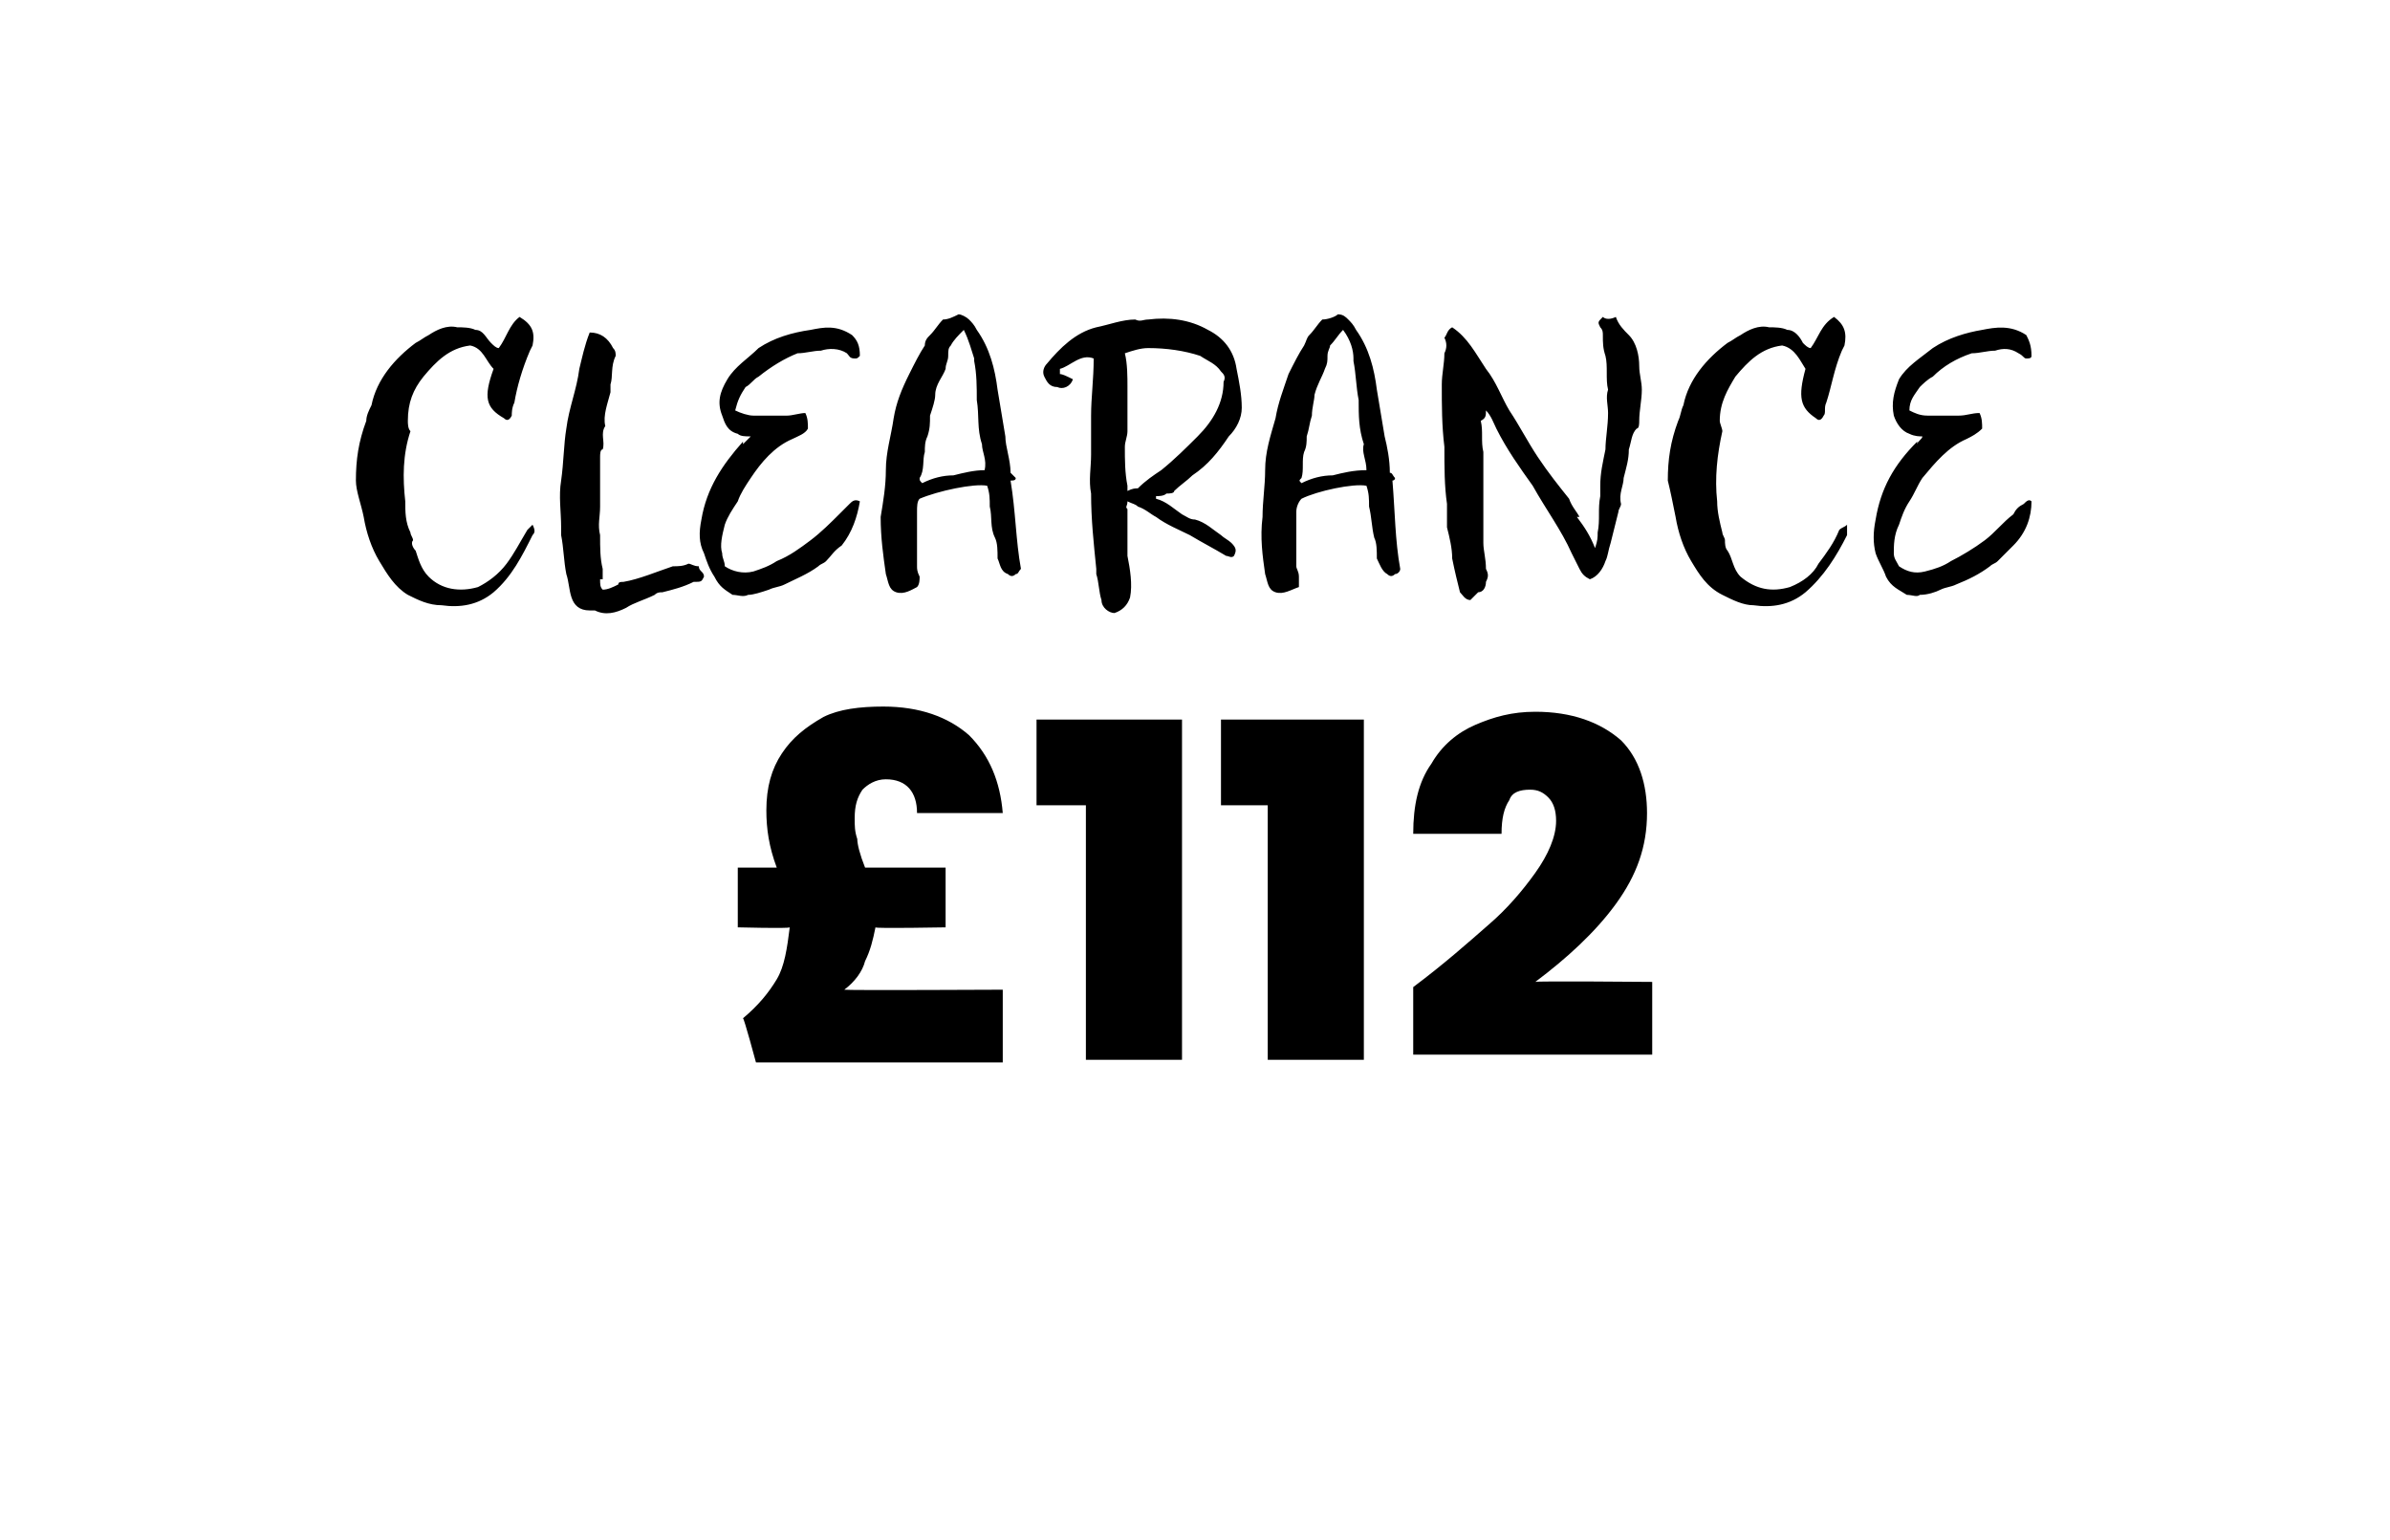 <?xml version="1.0" standalone="no"?><!DOCTYPE svg PUBLIC "-//W3C//DTD SVG 1.1//EN" "http://www.w3.org/Graphics/SVG/1.1/DTD/svg11.dtd"><svg xmlns="http://www.w3.org/2000/svg" version="1.1" width="92px" height="59.3px" viewBox="0 -2 92 59.3" style="top:-2px">  <desc>CLEARANCE £112</desc>  <defs/>  <g id="Polygon54125">    <path d="M 38.6 36.1 L 38.6 38.9 L 29.1 38.9 C 29.1 38.9 28.64 37.19 28.6 37.2 C 29.2 36.7 29.6 36.2 29.9 35.7 C 30.2 35.2 30.3 34.5 30.4 33.7 C 30.35 33.75 28.4 33.7 28.4 33.7 L 28.4 31.4 C 28.4 31.4 29.87 31.4 29.9 31.4 C 29.6 30.6 29.5 29.9 29.5 29.2 C 29.5 28.3 29.7 27.6 30.1 27 C 30.5 26.4 31 26 31.7 25.6 C 32.3 25.3 33.1 25.2 34 25.2 C 35.4 25.2 36.5 25.6 37.3 26.3 C 38.1 27.1 38.5 28.1 38.6 29.3 C 38.6 29.3 35.3 29.3 35.3 29.3 C 35.3 28.5 34.9 28 34.1 28 C 33.7 28 33.4 28.2 33.2 28.4 C 33 28.7 32.9 29 32.9 29.5 C 32.9 29.8 32.9 30 33 30.3 C 33 30.5 33.1 30.9 33.3 31.4 C 33.28 31.4 36.4 31.4 36.4 31.4 L 36.4 33.7 C 36.4 33.7 33.67 33.75 33.7 33.7 C 33.6 34.2 33.5 34.6 33.3 35 C 33.2 35.4 32.9 35.8 32.5 36.1 C 32.52 36.13 38.6 36.1 38.6 36.1 Z M 39.9 29 L 39.9 25.7 L 45.5 25.7 L 45.5 38.8 L 41.8 38.8 L 41.8 29 L 39.9 29 Z M 47 29 L 47 25.7 L 52.5 25.7 L 52.5 38.8 L 48.8 38.8 L 48.8 29 L 47 29 Z M 54.4 36 C 55.6 35.1 56.5 34.3 57.3 33.6 C 58 33 58.6 32.3 59.1 31.6 C 59.6 30.9 59.9 30.2 59.9 29.6 C 59.9 29.2 59.8 28.9 59.6 28.7 C 59.4 28.5 59.2 28.4 58.9 28.4 C 58.5 28.4 58.2 28.5 58.1 28.8 C 57.9 29.1 57.8 29.5 57.8 30.1 C 57.8 30.1 54.4 30.1 54.4 30.1 C 54.4 29 54.6 28.1 55.1 27.4 C 55.5 26.7 56.1 26.2 56.8 25.9 C 57.5 25.6 58.2 25.4 59.1 25.4 C 60.5 25.4 61.6 25.8 62.4 26.5 C 63.1 27.2 63.4 28.2 63.4 29.3 C 63.4 30.6 63 31.7 62.2 32.8 C 61.4 33.9 60.3 34.9 59.1 35.8 C 59.08 35.76 63.6 35.8 63.6 35.8 L 63.6 38.6 L 54.4 38.6 L 54.4 36 C 54.4 36 54.41 35.97 54.4 36 Z " stroke="none" fill="#000"/>  </g>  <g id="Polygon54124">    <path d="M 20.4 11.5 C 20.1 12.2 19.9 12.9 19.8 13.5 C 19.7 13.7 19.7 13.9 19.7 14 C 19.6 14.2 19.5 14.2 19.4 14.1 C 18.7 13.7 18.6 13.3 19 12.2 C 18.7 11.9 18.6 11.4 18.1 11.3 C 17.3 11.4 16.8 11.9 16.3 12.5 C 15.9 13 15.7 13.5 15.7 14.2 C 15.7 14.3 15.7 14.5 15.8 14.6 C 15.5 15.5 15.5 16.4 15.6 17.3 C 15.6 17.7 15.6 18.1 15.8 18.5 C 15.8 18.6 15.9 18.7 15.9 18.8 C 15.8 18.9 15.9 19.1 16 19.2 C 16.1 19.5 16.2 19.9 16.5 20.2 C 17 20.7 17.7 20.8 18.4 20.6 C 18.8 20.4 19.2 20.1 19.5 19.7 C 19.8 19.3 20 18.9 20.3 18.4 C 20.4 18.3 20.4 18.3 20.5 18.2 C 20.6 18.4 20.6 18.5 20.5 18.6 C 20.1 19.4 19.7 20.2 19 20.8 C 18.4 21.3 17.7 21.4 17 21.3 C 16.5 21.3 16.1 21.1 15.7 20.9 C 15.2 20.6 14.9 20.1 14.6 19.6 C 14.3 19.1 14.1 18.5 14 17.9 C 13.9 17.4 13.7 16.9 13.7 16.5 C 13.7 15.7 13.8 15 14.1 14.2 C 14.1 14 14.2 13.8 14.3 13.6 C 14.5 12.6 15.2 11.8 16 11.2 C 16.2 11.1 16.3 11 16.5 10.9 C 16.8 10.7 17.2 10.5 17.6 10.6 C 17.8 10.6 18.1 10.6 18.3 10.7 C 18.6 10.7 18.7 11 18.9 11.2 C 19 11.3 19.1 11.4 19.2 11.4 C 19.5 11 19.6 10.5 20 10.2 C 20.5 10.5 20.6 10.8 20.5 11.3 C 20.5 11.3 20.4 11.5 20.4 11.5 Z M 23.1 20.3 C 23.1 20.5 23.1 20.6 23.2 20.7 C 23.4 20.7 23.6 20.6 23.8 20.5 C 23.8 20.4 23.9 20.4 24 20.4 C 24.6 20.3 25.3 20 25.9 19.8 C 26.1 19.8 26.3 19.8 26.5 19.7 C 26.6 19.7 26.7 19.8 26.9 19.8 C 26.9 20 27.1 20 27.1 20.2 C 27 20.4 27 20.4 26.7 20.4 C 26.3 20.6 25.9 20.7 25.5 20.8 C 25.4 20.8 25.3 20.8 25.2 20.9 C 24.8 21.1 24.4 21.2 24.1 21.4 C 23.7 21.6 23.3 21.7 22.9 21.5 C 22.8 21.5 22.7 21.5 22.7 21.5 C 22.3 21.5 22.1 21.3 22 21 C 21.9 20.7 21.9 20.4 21.8 20.1 C 21.7 19.6 21.7 19.1 21.6 18.6 C 21.6 18.5 21.6 18.4 21.6 18.3 C 21.6 17.7 21.5 17.1 21.6 16.5 C 21.7 15.8 21.7 15.1 21.8 14.5 C 21.9 13.7 22.2 13 22.3 12.2 C 22.4 11.8 22.5 11.3 22.7 10.8 C 23.1 10.8 23.4 11 23.6 11.4 C 23.7 11.5 23.7 11.6 23.7 11.7 C 23.5 12.1 23.6 12.5 23.5 12.8 C 23.5 12.9 23.5 13 23.5 13.1 C 23.4 13.5 23.2 14 23.3 14.4 C 23.1 14.7 23.3 15 23.2 15.3 C 23.1 15.3 23.1 15.5 23.1 15.6 C 23.1 16.2 23.1 16.9 23.1 17.5 C 23.1 17.9 23 18.2 23.1 18.6 C 23.1 19.1 23.1 19.5 23.2 19.9 C 23.2 20.1 23.2 20.2 23.2 20.3 C 23.2 20.3 23.1 20.3 23.1 20.3 Z M 28.6 15.1 C 28.7 15 28.8 14.9 28.9 14.8 C 28.7 14.8 28.5 14.8 28.4 14.7 C 28 14.6 27.9 14.3 27.8 14 C 27.6 13.5 27.7 13.1 28 12.6 C 28.3 12.1 28.8 11.8 29.2 11.4 C 29.8 11 30.5 10.8 31.2 10.7 C 31.7 10.6 32.2 10.5 32.8 10.9 C 33 11.1 33.1 11.3 33.1 11.7 C 33 11.8 33 11.8 32.9 11.8 C 32.7 11.8 32.7 11.7 32.6 11.6 C 32.3 11.4 31.9 11.4 31.6 11.5 C 31.3 11.5 31 11.6 30.7 11.6 C 30.2 11.8 29.7 12.1 29.2 12.5 C 29 12.6 28.9 12.8 28.7 12.9 C 28.5 13.2 28.4 13.4 28.3 13.8 C 28.5 13.9 28.8 14 29 14 C 29.4 14 29.9 14 30.3 14 C 30.5 14 30.8 13.9 31 13.9 C 31.1 14.1 31.1 14.3 31.1 14.5 C 31 14.7 30.7 14.8 30.5 14.9 C 29.8 15.2 29.3 15.8 28.9 16.4 C 28.7 16.7 28.5 17 28.4 17.3 C 28.2 17.6 28 17.9 27.9 18.2 C 27.8 18.6 27.7 19 27.8 19.3 C 27.8 19.5 27.9 19.6 27.9 19.8 C 28.2 20 28.6 20.1 29 20 C 29.3 19.9 29.6 19.8 29.9 19.6 C 30.4 19.4 30.8 19.1 31.2 18.8 C 31.6 18.5 32 18.1 32.3 17.8 C 32.5 17.6 32.6 17.5 32.7 17.4 C 32.8 17.3 32.9 17.2 33.1 17.3 C 33 17.9 32.8 18.5 32.4 19 C 32.1 19.2 32 19.4 31.8 19.6 C 31.7 19.7 31.6 19.7 31.5 19.8 C 31.1 20.1 30.6 20.3 30.2 20.5 C 30 20.6 29.8 20.6 29.6 20.7 C 29.3 20.8 29 20.9 28.8 20.9 C 28.6 21 28.4 20.9 28.2 20.9 C 27.9 20.7 27.7 20.6 27.5 20.2 C 27.3 19.9 27.2 19.6 27.1 19.3 C 26.9 18.9 26.9 18.5 27 18 C 27.2 16.8 27.8 15.9 28.6 15 C 28.6 15 28.6 15.1 28.6 15.1 Z M 38.9 16.5 C 39.1 17.7 39.1 18.8 39.3 19.9 C 39.2 20 39.2 20.1 39.1 20.1 C 39 20.2 38.9 20.2 38.8 20.1 C 38.5 20 38.5 19.7 38.4 19.5 C 38.4 19.2 38.4 18.9 38.3 18.7 C 38.1 18.3 38.2 17.9 38.1 17.5 C 38.1 17.2 38.1 17 38 16.7 C 37.5 16.6 36.1 16.9 35.4 17.2 C 35.3 17.3 35.3 17.5 35.3 17.7 C 35.3 18.4 35.3 19.1 35.3 19.8 C 35.3 19.9 35.3 20 35.4 20.2 C 35.4 20.3 35.4 20.5 35.3 20.6 C 35.1 20.7 34.8 20.9 34.5 20.8 C 34.2 20.7 34.2 20.4 34.1 20.1 C 34 19.4 33.9 18.7 33.9 17.9 C 34 17.3 34.1 16.7 34.1 16.1 C 34.1 15.4 34.3 14.8 34.4 14.1 C 34.5 13.5 34.7 13 35 12.4 C 35.2 12 35.4 11.6 35.6 11.3 C 35.6 11.1 35.7 11 35.8 10.9 C 36 10.7 36.1 10.5 36.3 10.3 C 36.5 10.3 36.7 10.2 36.9 10.1 C 37 10.1 37.2 10.2 37.3 10.3 C 37.4 10.4 37.5 10.5 37.6 10.7 C 38.1 11.4 38.3 12.2 38.4 13 C 38.5 13.6 38.6 14.2 38.7 14.8 C 38.7 15.2 38.9 15.7 38.9 16.2 C 38.9 16.2 39 16.3 39.1 16.4 C 39.1 16.5 39 16.5 38.9 16.5 C 38.9 16.5 38.9 16.5 38.9 16.5 Z M 37.5 11.8 C 37.4 11.5 37.3 11.1 37.1 10.7 C 36.9 10.9 36.7 11.1 36.6 11.3 C 36.5 11.4 36.5 11.5 36.5 11.7 C 36.5 11.9 36.4 12 36.4 12.2 C 36.3 12.5 36 12.8 36 13.2 C 36 13.4 35.9 13.7 35.8 14 C 35.8 14.3 35.8 14.5 35.7 14.8 C 35.6 15 35.6 15.2 35.6 15.4 C 35.5 15.7 35.6 16.1 35.4 16.4 C 35.4 16.5 35.4 16.5 35.5 16.6 C 35.9 16.4 36.3 16.3 36.7 16.3 C 37.1 16.2 37.5 16.1 37.9 16.1 C 38 15.7 37.8 15.4 37.8 15.1 C 37.6 14.5 37.7 14 37.6 13.4 C 37.6 12.9 37.6 12.4 37.5 11.9 C 37.5 11.9 37.5 11.8 37.5 11.8 Z M 45.2 16.9 C 45.2 17 45 17 44.9 17 C 44.8 17.1 44.6 17.1 44.5 17.1 C 44.5 17.2 44.5 17.2 44.5 17.2 C 44.9 17.3 45.2 17.6 45.5 17.8 C 45.7 17.9 45.8 18 46 18 C 46.4 18.1 46.7 18.4 47 18.6 C 47.1 18.7 47.3 18.8 47.4 18.9 C 47.6 19.1 47.6 19.2 47.5 19.4 C 47.4 19.5 47.3 19.4 47.2 19.4 C 46.7 19.1 46.3 18.9 45.8 18.6 C 45.4 18.4 44.9 18.2 44.5 17.9 C 44.3 17.8 44.1 17.6 43.8 17.5 C 43.7 17.4 43.6 17.4 43.4 17.3 C 43.4 17.5 43.3 17.5 43.4 17.6 C 43.4 18.2 43.4 18.8 43.4 19.4 C 43.5 19.9 43.6 20.5 43.5 21 C 43.4 21.3 43.2 21.5 42.9 21.6 C 42.7 21.6 42.4 21.4 42.4 21.1 C 42.3 20.8 42.3 20.4 42.2 20.1 C 42.2 20 42.2 19.9 42.2 19.9 C 42.1 18.9 42 18 42 17 C 41.9 16.5 42 16 42 15.5 C 42 15.4 42 15.3 42 15.2 C 42 14.9 42 14.7 42 14.4 C 42 14.3 42 14.2 42 14 C 42 13.3 42.1 12.6 42.1 11.8 C 41.6 11.6 41.2 12.1 40.8 12.2 C 40.8 12.3 40.8 12.3 40.8 12.4 C 40.9 12.4 41.1 12.5 41.3 12.6 C 41.2 12.9 40.9 13 40.7 12.9 C 40.4 12.9 40.3 12.7 40.2 12.5 C 40.1 12.3 40.2 12.1 40.3 12 C 40.8 11.4 41.4 10.8 42.2 10.6 C 42.7 10.5 43.2 10.3 43.7 10.3 C 43.9 10.4 44 10.3 44.2 10.3 C 45 10.2 45.8 10.3 46.5 10.7 C 47.1 11 47.5 11.5 47.6 12.2 C 47.7 12.7 47.8 13.2 47.8 13.7 C 47.8 14.1 47.6 14.5 47.3 14.8 C 46.9 15.4 46.5 15.9 45.9 16.3 C 45.7 16.5 45.4 16.7 45.2 16.9 C 45.2 16.9 45.2 16.9 45.2 16.9 Z M 43.8 16.8 C 44.1 16.5 44.4 16.3 44.7 16.1 C 45.2 15.7 45.7 15.2 46.1 14.8 C 46.7 14.2 47.1 13.5 47.1 12.7 C 47.2 12.5 47.1 12.4 47 12.3 C 46.8 12 46.5 11.9 46.2 11.7 C 45.6 11.5 44.9 11.4 44.2 11.4 C 43.9 11.4 43.6 11.5 43.3 11.6 C 43.4 12 43.4 12.5 43.4 12.9 C 43.4 13.5 43.4 14 43.4 14.6 C 43.4 14.8 43.3 15 43.3 15.2 C 43.3 15.7 43.3 16.2 43.4 16.7 C 43.4 16.8 43.4 16.8 43.4 16.9 C 43.6 16.8 43.7 16.8 43.8 16.8 C 43.8 16.8 43.8 16.8 43.8 16.8 Z M 53.6 16.5 C 53.7 17.7 53.7 18.8 53.9 19.9 C 53.9 20 53.8 20.1 53.7 20.1 C 53.6 20.2 53.5 20.2 53.4 20.1 C 53.2 20 53.1 19.7 53 19.5 C 53 19.2 53 18.9 52.9 18.7 C 52.8 18.3 52.8 17.9 52.7 17.5 C 52.7 17.2 52.7 17 52.6 16.7 C 52.1 16.6 50.7 16.9 50.1 17.2 C 50 17.3 49.9 17.5 49.9 17.7 C 49.9 18.4 49.9 19.1 49.9 19.8 C 49.9 19.9 50 20 50 20.2 C 50 20.3 50 20.5 50 20.6 C 49.7 20.7 49.4 20.9 49.1 20.8 C 48.8 20.7 48.8 20.4 48.7 20.1 C 48.6 19.4 48.5 18.7 48.6 17.9 C 48.6 17.3 48.7 16.7 48.7 16.1 C 48.7 15.4 48.9 14.8 49.1 14.1 C 49.2 13.5 49.4 13 49.6 12.4 C 49.8 12 50 11.6 50.2 11.3 C 50.3 11.1 50.3 11 50.4 10.9 C 50.6 10.7 50.7 10.5 50.9 10.3 C 51.1 10.3 51.4 10.2 51.5 10.1 C 51.7 10.1 51.8 10.2 51.9 10.3 C 52 10.4 52.1 10.5 52.2 10.7 C 52.7 11.4 52.9 12.2 53 13 C 53.1 13.6 53.2 14.2 53.3 14.8 C 53.4 15.2 53.5 15.7 53.5 16.2 C 53.6 16.2 53.6 16.3 53.7 16.4 C 53.7 16.5 53.6 16.5 53.6 16.5 C 53.6 16.5 53.6 16.5 53.6 16.5 Z M 52.1 11.8 C 52.1 11.5 52 11.1 51.7 10.7 C 51.5 10.9 51.4 11.1 51.2 11.3 C 51.2 11.4 51.1 11.5 51.1 11.7 C 51.1 11.9 51.1 12 51 12.2 C 50.9 12.5 50.7 12.8 50.6 13.2 C 50.6 13.4 50.5 13.7 50.5 14 C 50.4 14.3 50.4 14.5 50.3 14.8 C 50.3 15 50.3 15.2 50.2 15.4 C 50.1 15.7 50.2 16.1 50.1 16.4 C 50 16.5 50 16.5 50.1 16.6 C 50.5 16.4 50.9 16.3 51.3 16.3 C 51.7 16.2 52.1 16.1 52.6 16.1 C 52.6 15.7 52.4 15.4 52.5 15.1 C 52.3 14.5 52.3 14 52.3 13.4 C 52.2 12.9 52.2 12.4 52.1 11.9 C 52.1 11.9 52.1 11.8 52.1 11.8 Z M 60.7 17.9 C 61 18.3 61.2 18.6 61.4 19.1 C 61.5 18.8 61.5 18.7 61.5 18.5 C 61.6 18 61.5 17.6 61.6 17.1 C 61.6 17 61.6 16.8 61.6 16.7 C 61.6 16.2 61.7 15.8 61.8 15.3 C 61.8 14.9 61.9 14.4 61.9 13.9 C 61.9 13.6 61.8 13.3 61.9 13 C 61.8 12.6 61.9 12.1 61.8 11.7 C 61.7 11.4 61.7 11.2 61.7 10.9 C 61.7 10.8 61.7 10.7 61.6 10.6 C 61.5 10.4 61.5 10.4 61.7 10.2 C 61.8 10.3 62 10.3 62.2 10.2 C 62.3 10.5 62.5 10.7 62.7 10.9 C 63 11.2 63.1 11.7 63.1 12.1 C 63.1 12.4 63.2 12.7 63.2 13 C 63.2 13.4 63.1 13.8 63.1 14.2 C 63.1 14.3 63.1 14.5 63 14.5 C 62.8 14.7 62.8 15 62.7 15.3 C 62.7 15.7 62.6 16 62.5 16.4 C 62.5 16.7 62.3 17 62.4 17.4 C 62.4 17.5 62.3 17.6 62.3 17.7 C 62.2 18.1 62.1 18.5 62 18.9 C 61.9 19.2 61.9 19.4 61.8 19.6 C 61.7 19.9 61.5 20.2 61.2 20.3 C 61 20.2 60.9 20.1 60.8 19.9 C 60.7 19.7 60.6 19.5 60.5 19.3 C 60.1 18.4 59.5 17.6 59 16.7 C 58.5 16 58 15.3 57.6 14.5 C 57.5 14.3 57.4 14 57.2 13.8 C 57.2 14 57.2 14.1 57 14.2 C 57.1 14.6 57 15 57.1 15.4 C 57.1 15.5 57.1 15.6 57.1 15.7 C 57.1 16.7 57.1 17.8 57.1 18.9 C 57.1 19.2 57.2 19.5 57.2 19.9 C 57.3 20.1 57.3 20.2 57.2 20.4 C 57.2 20.6 57.1 20.8 56.9 20.8 C 56.8 20.9 56.7 21 56.6 21.1 C 56.4 21.1 56.3 20.9 56.2 20.8 C 56.1 20.4 56 20 55.9 19.5 C 55.9 19.1 55.8 18.7 55.7 18.3 C 55.7 18 55.7 17.7 55.7 17.4 C 55.6 16.7 55.6 16 55.6 15.2 C 55.5 14.4 55.5 13.6 55.5 12.8 C 55.5 12.4 55.6 12 55.6 11.6 C 55.7 11.4 55.7 11.2 55.6 11 C 55.7 10.9 55.7 10.7 55.9 10.6 C 56.5 11 56.8 11.6 57.2 12.2 C 57.6 12.7 57.8 13.3 58.1 13.8 C 58.5 14.4 58.8 15 59.2 15.6 C 59.6 16.2 60 16.7 60.4 17.2 C 60.5 17.5 60.7 17.7 60.8 17.9 C 60.8 17.9 60.7 17.9 60.7 17.9 Z M 70.9 11.5 C 70.6 12.2 70.5 12.9 70.3 13.5 C 70.2 13.7 70.3 13.9 70.2 14 C 70.1 14.2 70 14.2 69.9 14.1 C 69.3 13.7 69.2 13.3 69.5 12.2 C 69.3 11.9 69.1 11.4 68.6 11.3 C 67.8 11.4 67.3 11.9 66.8 12.5 C 66.5 13 66.2 13.5 66.2 14.2 C 66.2 14.3 66.3 14.5 66.3 14.6 C 66.1 15.5 66 16.4 66.1 17.3 C 66.1 17.7 66.2 18.1 66.3 18.5 C 66.3 18.6 66.4 18.7 66.4 18.8 C 66.4 18.9 66.4 19.1 66.5 19.2 C 66.7 19.5 66.7 19.9 67 20.2 C 67.6 20.7 68.2 20.8 68.9 20.6 C 69.4 20.4 69.8 20.1 70 19.7 C 70.3 19.3 70.6 18.9 70.8 18.4 C 70.9 18.3 71 18.3 71.1 18.2 C 71.1 18.4 71.1 18.5 71.1 18.6 C 70.7 19.4 70.2 20.2 69.5 20.8 C 68.9 21.3 68.2 21.4 67.5 21.3 C 67.1 21.3 66.7 21.1 66.3 20.9 C 65.7 20.6 65.4 20.1 65.1 19.6 C 64.8 19.1 64.6 18.5 64.5 17.9 C 64.4 17.4 64.3 16.9 64.2 16.5 C 64.2 15.7 64.3 15 64.6 14.2 C 64.7 14 64.7 13.8 64.8 13.6 C 65 12.6 65.7 11.8 66.5 11.2 C 66.7 11.1 66.8 11 67 10.9 C 67.3 10.7 67.7 10.5 68.1 10.6 C 68.3 10.6 68.6 10.6 68.8 10.7 C 69.1 10.7 69.3 11 69.4 11.2 C 69.5 11.3 69.6 11.4 69.7 11.4 C 70 11 70.1 10.5 70.6 10.2 C 71 10.5 71.1 10.8 71 11.3 C 71 11.3 70.9 11.5 70.9 11.5 Z M 73.8 15.1 C 73.8 15 74 14.9 74 14.8 C 73.9 14.8 73.7 14.8 73.5 14.7 C 73.2 14.6 73 14.3 72.9 14 C 72.8 13.5 72.9 13.1 73.1 12.6 C 73.4 12.1 73.9 11.8 74.4 11.4 C 75 11 75.7 10.8 76.3 10.7 C 76.8 10.6 77.4 10.5 78 10.9 C 78.1 11.1 78.2 11.3 78.2 11.7 C 78.2 11.8 78.1 11.8 78 11.8 C 77.9 11.8 77.9 11.7 77.7 11.6 C 77.4 11.4 77.1 11.4 76.8 11.5 C 76.5 11.5 76.2 11.6 75.9 11.6 C 75.3 11.8 74.8 12.1 74.4 12.5 C 74.2 12.6 74 12.8 73.9 12.9 C 73.7 13.2 73.5 13.4 73.5 13.8 C 73.7 13.9 73.9 14 74.2 14 C 74.6 14 75 14 75.4 14 C 75.7 14 75.9 13.9 76.2 13.9 C 76.3 14.1 76.3 14.3 76.3 14.5 C 76.1 14.7 75.9 14.8 75.7 14.9 C 75 15.2 74.5 15.8 74 16.4 C 73.8 16.7 73.7 17 73.5 17.3 C 73.3 17.6 73.2 17.9 73.1 18.2 C 72.9 18.6 72.9 19 72.9 19.3 C 72.9 19.5 73 19.6 73.1 19.8 C 73.4 20 73.7 20.1 74.1 20 C 74.5 19.9 74.8 19.8 75.1 19.6 C 75.5 19.4 76 19.1 76.4 18.8 C 76.8 18.5 77.1 18.1 77.5 17.8 C 77.6 17.6 77.7 17.5 77.9 17.4 C 78 17.3 78.1 17.2 78.2 17.3 C 78.2 17.9 78 18.5 77.5 19 C 77.3 19.2 77.1 19.4 76.9 19.6 C 76.8 19.7 76.7 19.7 76.6 19.8 C 76.2 20.1 75.8 20.3 75.3 20.5 C 75.1 20.6 74.9 20.6 74.7 20.7 C 74.5 20.8 74.2 20.9 73.9 20.9 C 73.8 21 73.6 20.9 73.4 20.9 C 73.1 20.7 72.8 20.6 72.6 20.2 C 72.5 19.9 72.3 19.6 72.2 19.3 C 72.1 18.9 72.1 18.5 72.2 18 C 72.4 16.8 72.9 15.9 73.8 15 C 73.8 15 73.8 15.1 73.8 15.1 Z " stroke="none" fill="#000"/>  </g></svg>